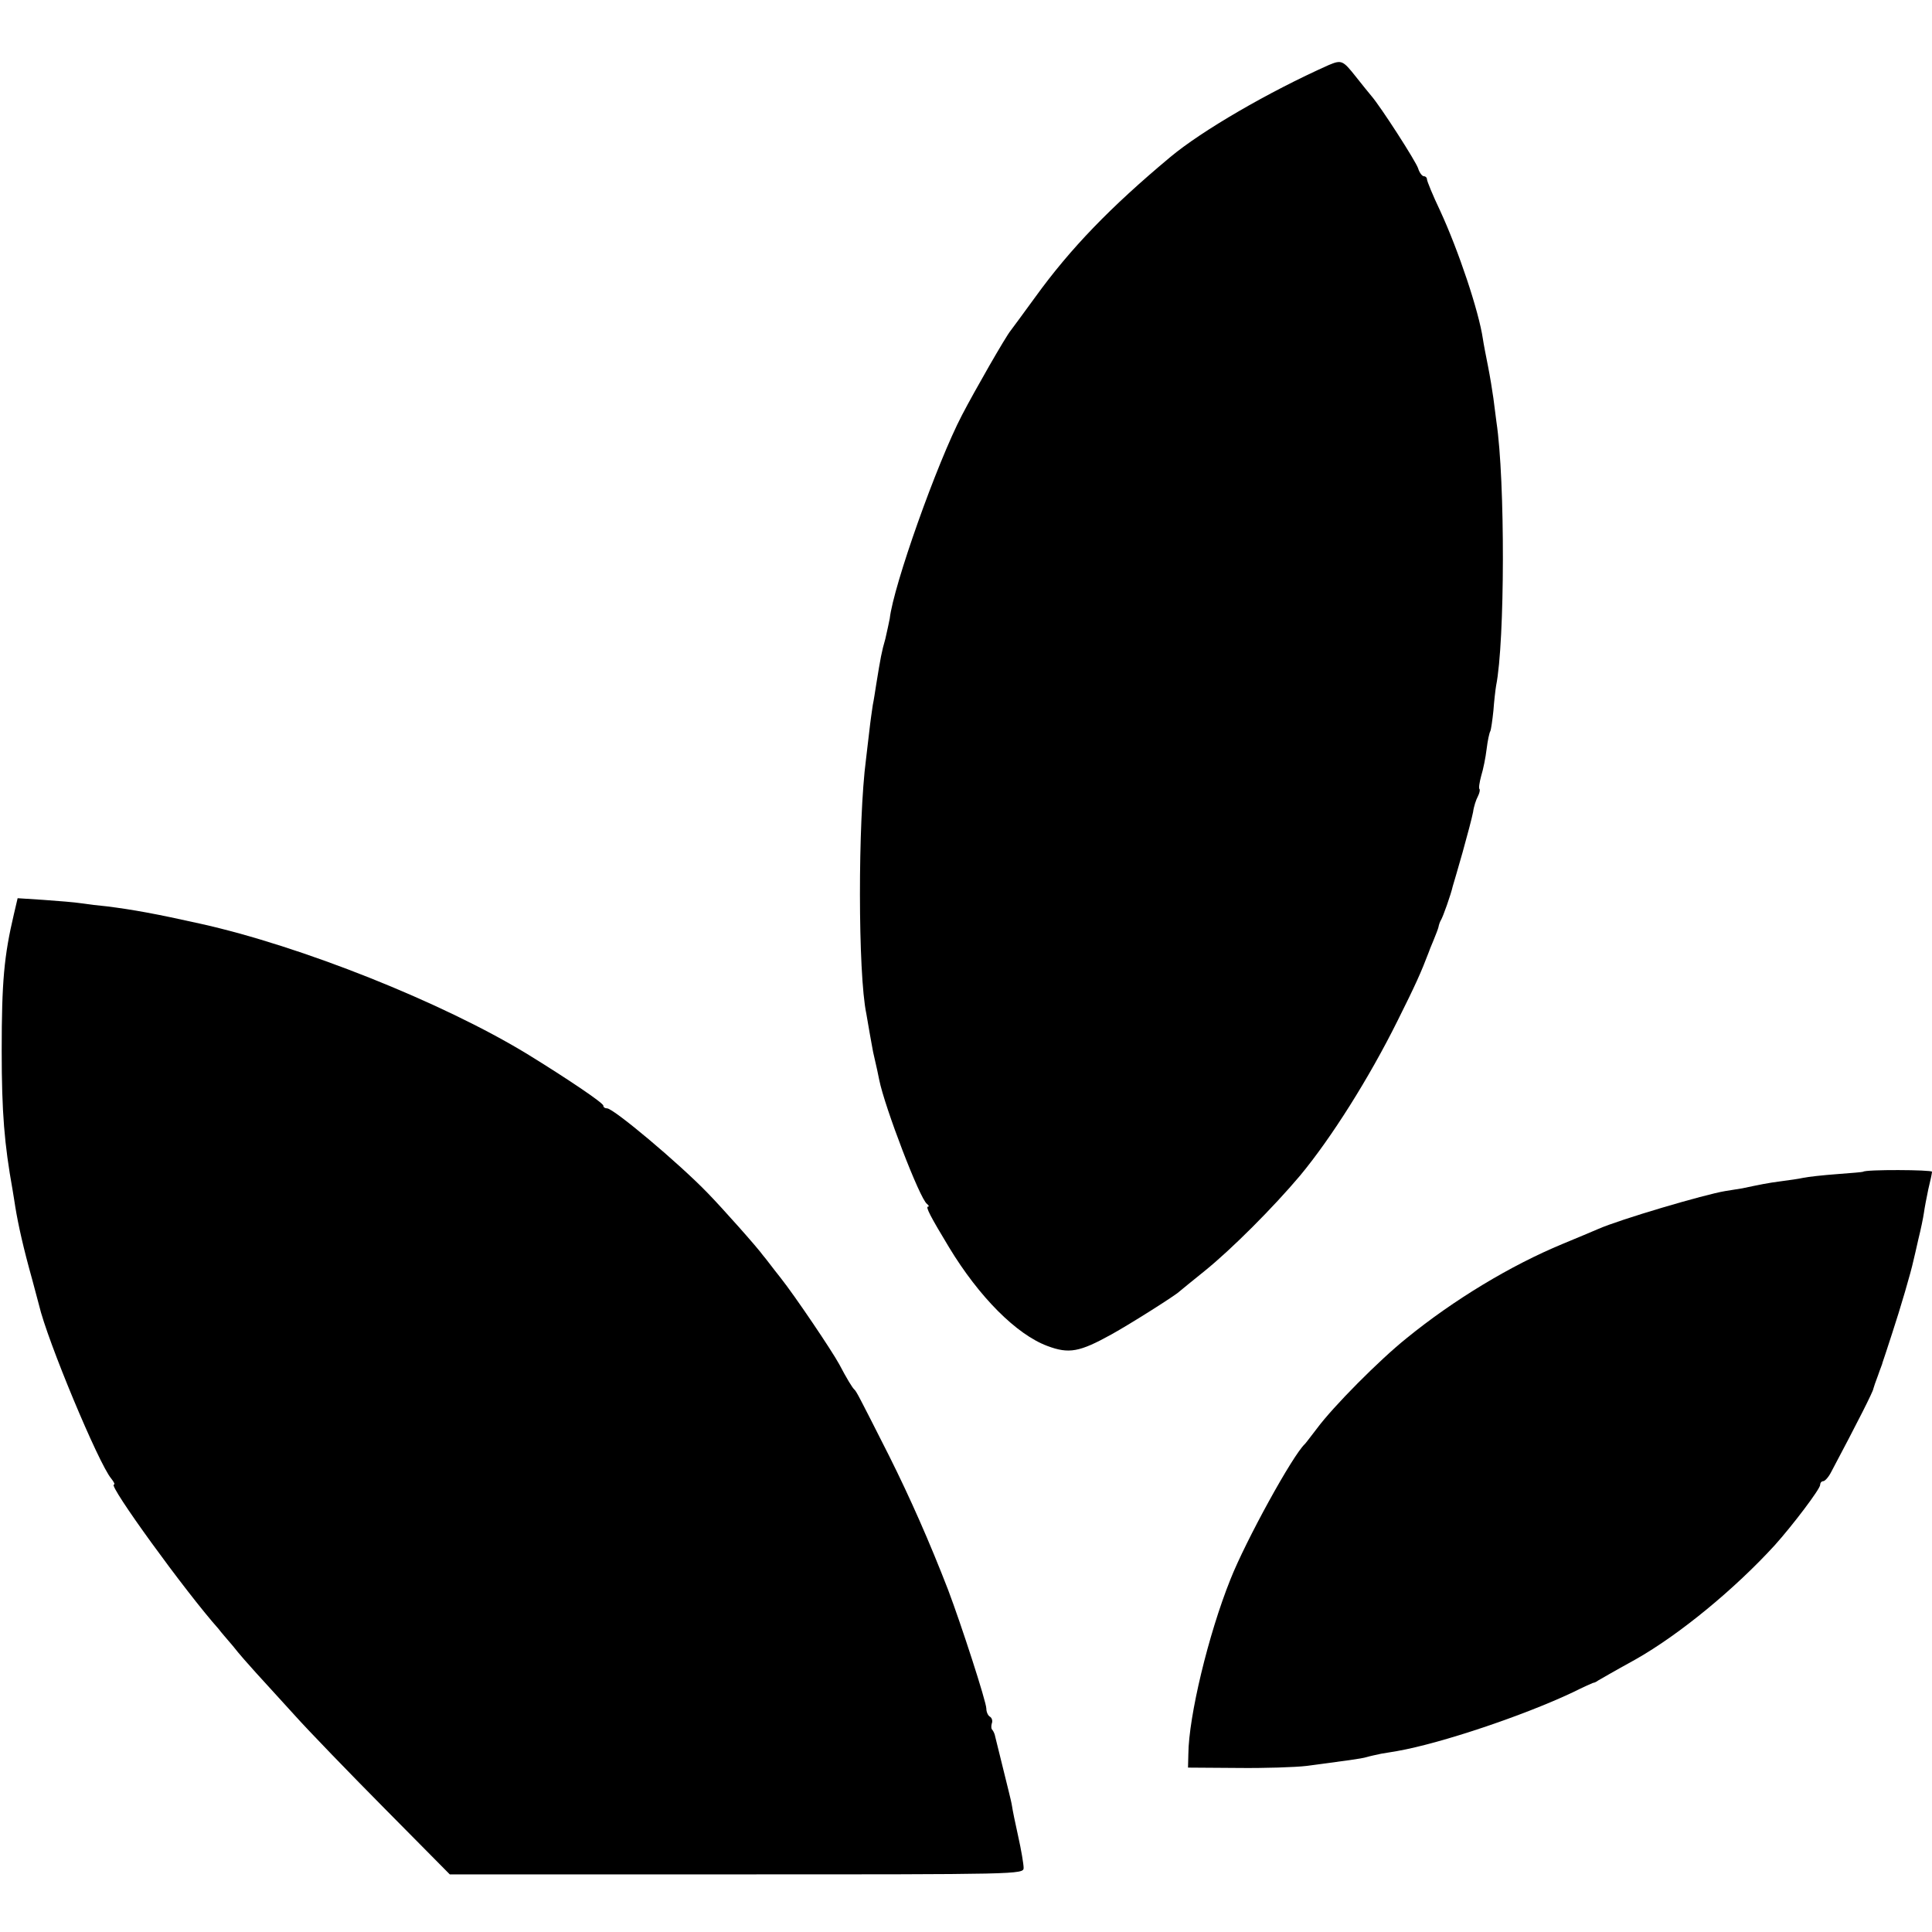 <?xml version="1.0" standalone="no"?>
<!DOCTYPE svg PUBLIC "-//W3C//DTD SVG 20010904//EN"
 "http://www.w3.org/TR/2001/REC-SVG-20010904/DTD/svg10.dtd">
<svg version="1.0" xmlns="http://www.w3.org/2000/svg"
 width="570pt" height="570pt" viewBox="0 0 570 570"
 preserveAspectRatio="xMidYMid meet">
<g transform="translate(0,570) scale(0.1,-0.1)"
fill="#000000" stroke="none">
<path d="M3920 5508 c-177 -79 -375 -194 -468 -272 -176 -147 -294 -269 -398
-413 -35 -48 -68 -93 -72 -98 -15 -18 -106 -177 -144 -250 -74 -142 -202 -503
-213 -600 -2 -11 -8 -38 -13 -60 -11 -38 -14 -55 -27 -135 -3 -19 -7 -46 -10
-60 -2 -14 -7 -47 -10 -75 -3 -27 -8 -66 -10 -85 -24 -182 -24 -633 1 -751 2
-13 7 -39 10 -58 3 -18 8 -43 10 -55 12 -52 14 -62 18 -82 16 -80 120 -352
141 -366 5 -4 7 -8 3 -8 -8 0 7 -29 62 -120 89 -147 199 -257 290 -291 64 -24
95 -18 189 34 56 31 192 117 201 127 3 3 37 30 75 61 78 63 201 186 281 281
92 111 203 287 287 456 53 106 70 144 92 202 1 3 7 19 14 35 7 17 14 35 15 40
1 6 4 15 7 20 6 9 30 77 35 100 2 6 15 51 29 100 14 50 28 103 31 119 2 16 9
37 14 46 5 10 7 19 5 22 -3 2 0 20 5 39 6 19 13 54 16 79 3 25 8 48 11 53 2 4
6 31 9 60 2 28 6 62 8 74 26 129 27 605 1 778 -2 17 -6 48 -9 70 -3 22 -10 65
-16 95 -6 30 -13 66 -15 80 -12 82 -72 261 -126 378 -22 46 -39 88 -39 93 0 5
-4 9 -9 9 -5 0 -13 10 -17 23 -6 20 -111 183 -138 214 -6 7 -27 33 -46 57 -38
48 -42 50 -80 34z"/>
<path d="M41 3003 c-29 -123 -36 -199 -36 -403 0 -183 8 -276 32 -410 3 -19 7
-42 8 -50 9 -55 24 -122 50 -215 9 -33 18 -67 20 -75 24 -104 176 -468 213
-512 8 -10 12 -18 8 -18 -18 0 211 -316 309 -426 5 -7 24 -29 42 -50 17 -22
48 -57 68 -79 20 -22 71 -78 113 -124 42 -47 163 -172 268 -278 l191 -193 846
0 c831 0 847 0 847 19 0 11 -7 53 -16 93 -9 40 -17 80 -18 88 -1 8 -6 29 -10
45 -19 76 -37 151 -40 162 -1 7 -5 15 -8 19 -4 3 -4 12 -2 19 3 7 1 16 -5 20
-6 3 -11 14 -11 24 0 20 -74 248 -113 351 -55 142 -112 271 -174 395 -91 180
-96 189 -102 195 -6 5 -23 33 -45 75 -23 42 -131 202 -173 255 -24 30 -46 60
-51 65 -16 23 -123 143 -164 185 -86 89 -278 250 -297 250 -6 0 -11 3 -11 8 0
8 -107 80 -224 152 -251 153 -668 319 -966 385 -130 29 -196 41 -275 51 -22 2
-56 6 -75 9 -19 3 -69 7 -111 10 l-77 5 -11 -47z"/>
<path d="M5497 2243 c-1 -1 -36 -4 -77 -7 -41 -3 -86 -8 -100 -11 -13 -3 -42
-7 -65 -10 -39 -5 -63 -10 -115 -21 -14 -2 -36 -6 -50 -8 -61 -10 -312 -84
-375 -112 -16 -7 -64 -27 -105 -44 -152 -63 -320 -164 -460 -278 -80 -64 -217
-202 -265 -267 -17 -22 -32 -42 -35 -45 -36 -33 -175 -286 -220 -400 -65 -162
-123 -404 -124 -515 l-1 -40 145 -1 c80 -1 172 2 205 6 120 16 160 21 177 26
10 3 29 7 43 10 14 2 35 6 48 8 130 23 373 105 517 173 30 15 57 27 60 28 3 0
10 3 15 7 9 5 41 24 110 62 131 74 294 209 411 337 53 59 134 166 134 178 0 6
4 11 9 11 5 0 16 12 24 28 77 145 124 238 124 245 1 4 7 22 14 40 6 18 13 34
13 37 1 3 14 41 28 85 25 76 56 182 63 215 2 8 9 38 15 65 7 28 14 62 16 76 2
15 8 46 13 70 6 24 11 48 11 52 0 6 -197 7 -203 0z"/>
</g>
</svg>
